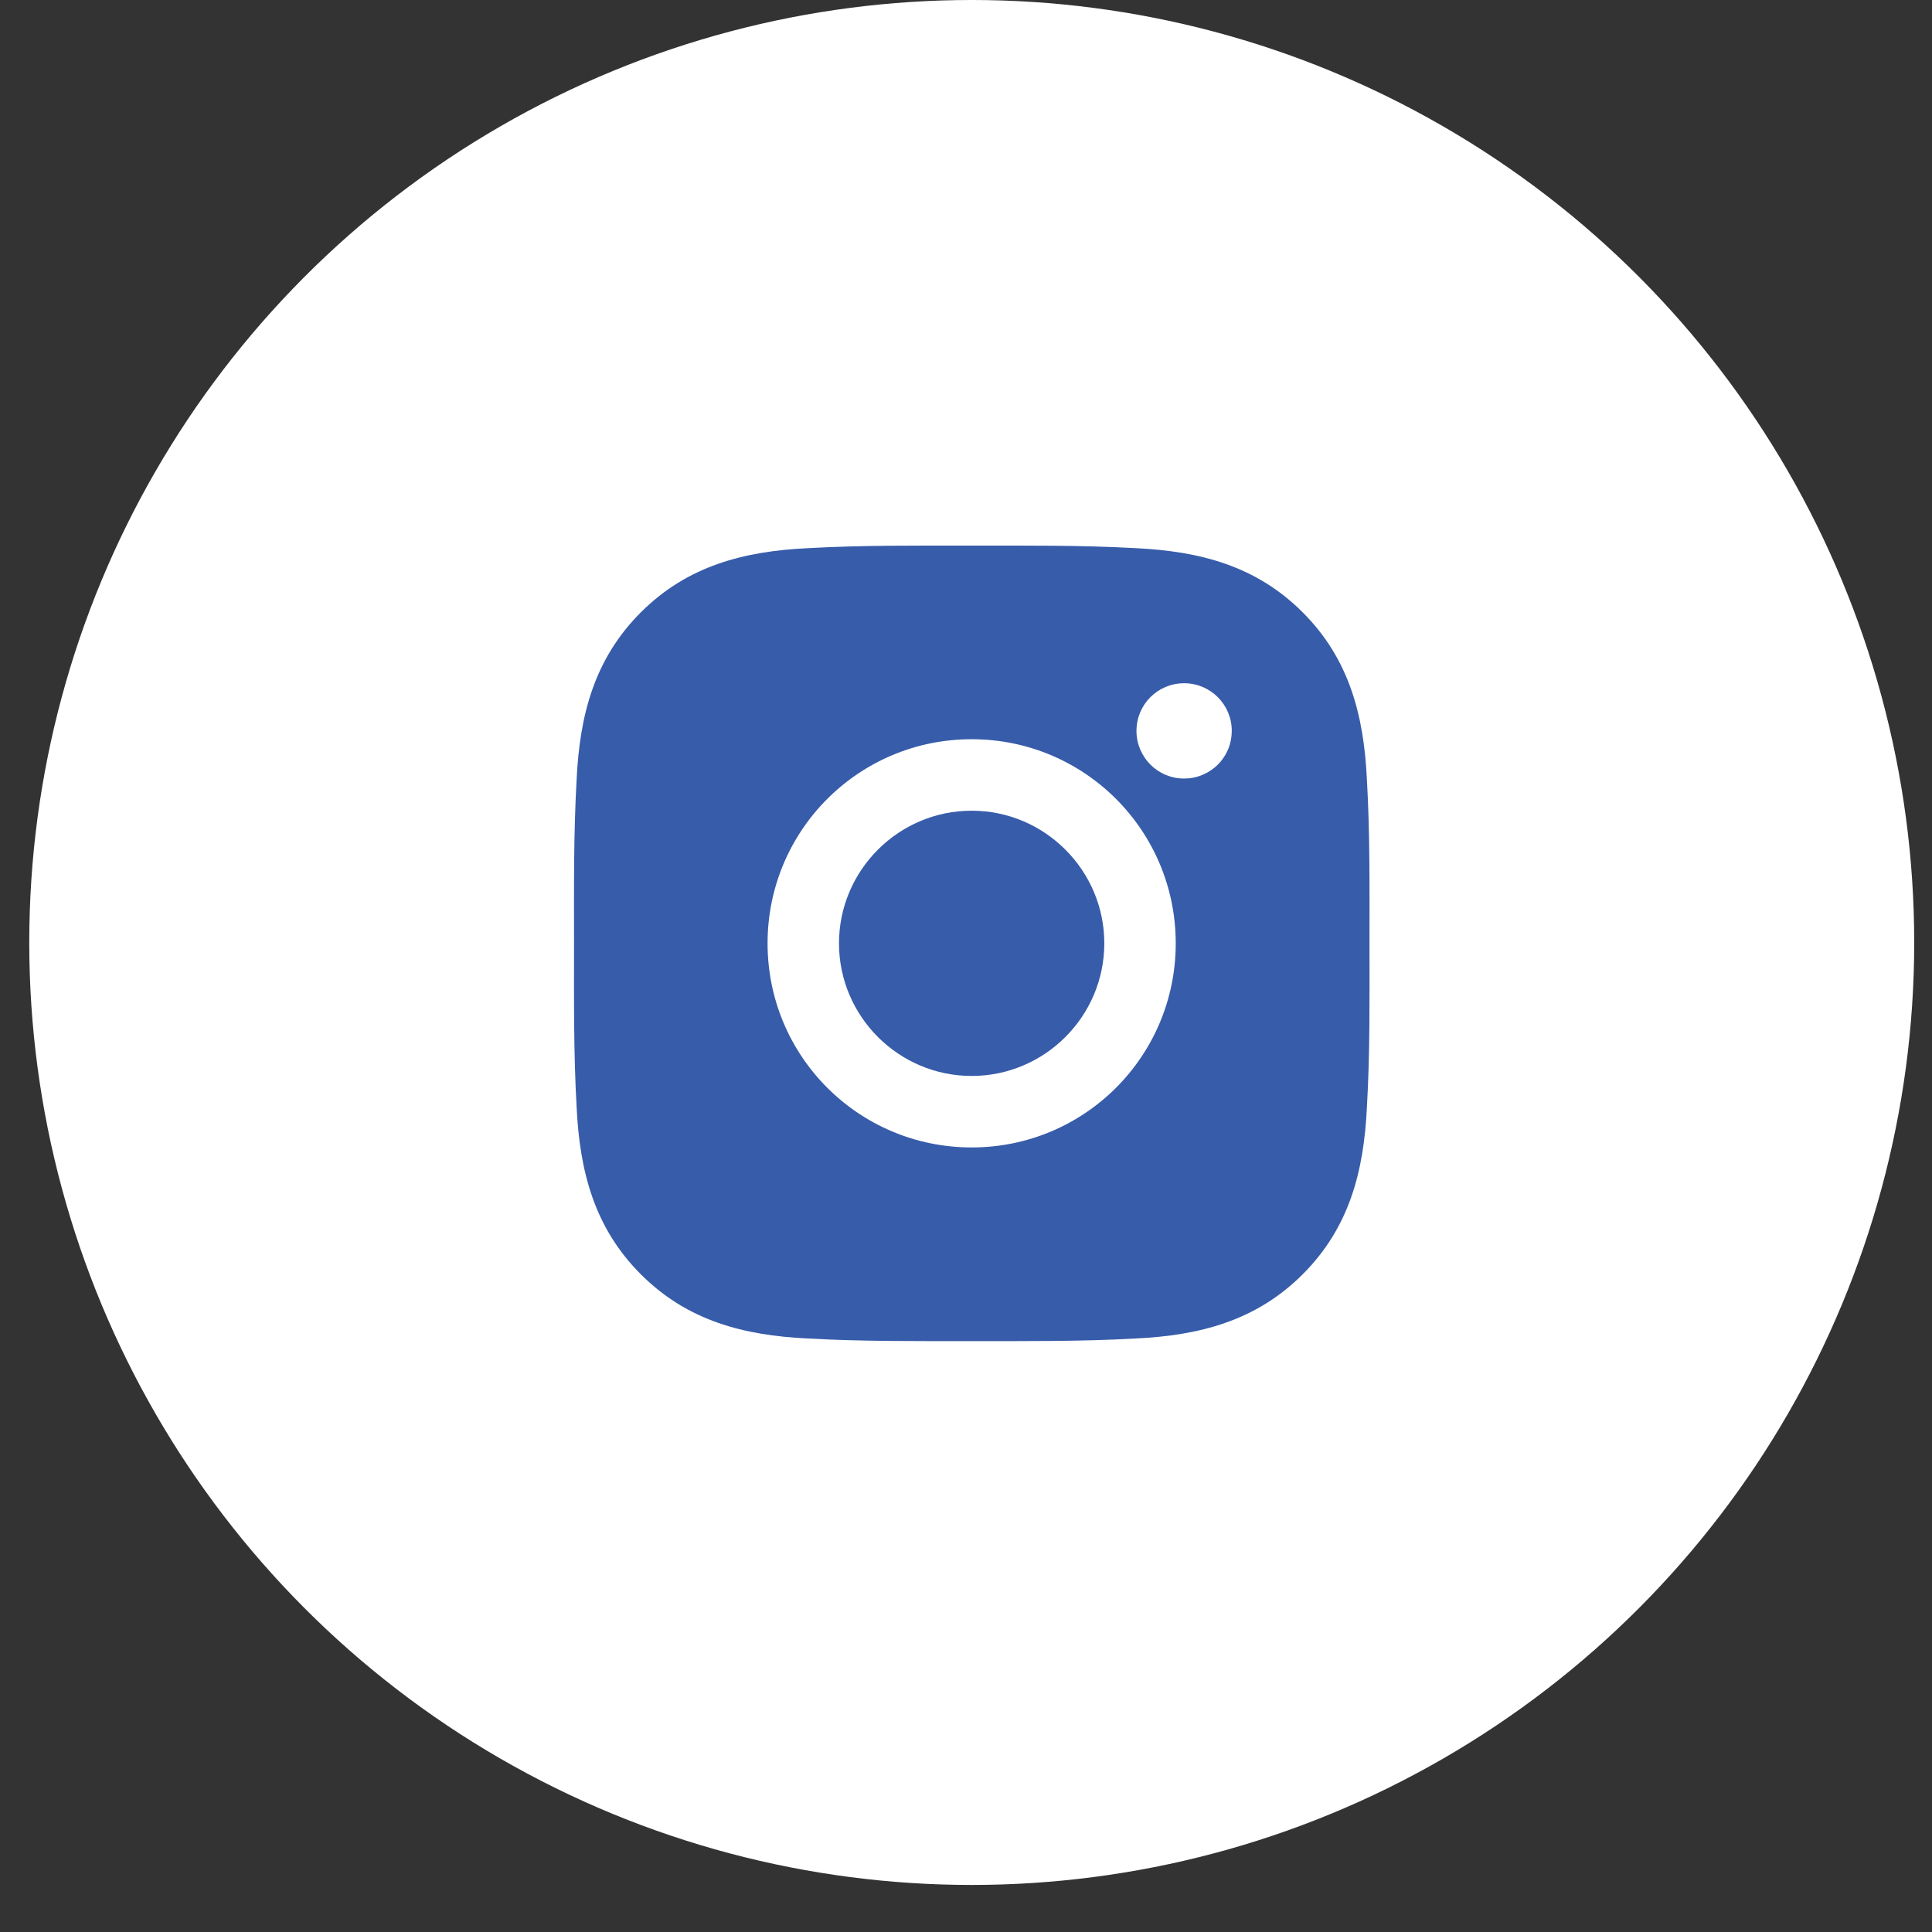 <svg width="34" height="34" viewBox="0 0 34 34" fill="none" xmlns="http://www.w3.org/2000/svg">
<rect x="0" y="0" width="34" height="34" fill="#333333" stroke="none"/>
<circle cx="17.101" cy="16.586" r="16.586" fill="white"/>
<path d="M17.1 14.267C15.814 14.267 14.765 15.316 14.765 16.601C14.765 17.886 15.814 18.935 17.1 18.935C18.385 18.935 19.434 17.886 19.434 16.601C19.434 15.316 18.385 14.267 17.1 14.267ZM24.101 16.601C24.101 15.634 24.11 14.677 24.055 13.712C24.001 12.591 23.745 11.596 22.926 10.777C22.105 9.955 21.112 9.701 19.991 9.647C19.024 9.593 18.066 9.602 17.101 9.602C16.135 9.602 15.177 9.593 14.212 9.647C13.091 9.701 12.097 9.957 11.277 10.777C10.456 11.598 10.202 12.591 10.148 13.712C10.093 14.678 10.102 15.636 10.102 16.601C10.102 17.566 10.093 18.526 10.148 19.491C10.202 20.611 10.458 21.606 11.277 22.425C12.098 23.247 13.091 23.501 14.212 23.555C15.179 23.609 16.137 23.601 17.101 23.601C18.068 23.601 19.026 23.609 19.991 23.555C21.112 23.501 22.106 23.245 22.926 22.425C23.747 21.604 24.001 20.611 24.055 19.491C24.111 18.526 24.101 17.568 24.101 16.601V16.601ZM17.1 20.193C15.112 20.193 13.508 18.589 13.508 16.601C13.508 14.614 15.112 13.009 17.1 13.009C19.087 13.009 20.691 14.614 20.691 16.601C20.691 18.589 19.087 20.193 17.1 20.193ZM20.838 13.701C20.374 13.701 20 13.326 20 12.862C20 12.398 20.374 12.024 20.838 12.024C21.302 12.024 21.677 12.398 21.677 12.862C21.677 12.973 21.656 13.082 21.614 13.184C21.572 13.285 21.51 13.378 21.432 13.456C21.354 13.534 21.261 13.595 21.16 13.637C21.058 13.68 20.949 13.701 20.838 13.701V13.701Z" fill="#375CAA"/>
</svg>
